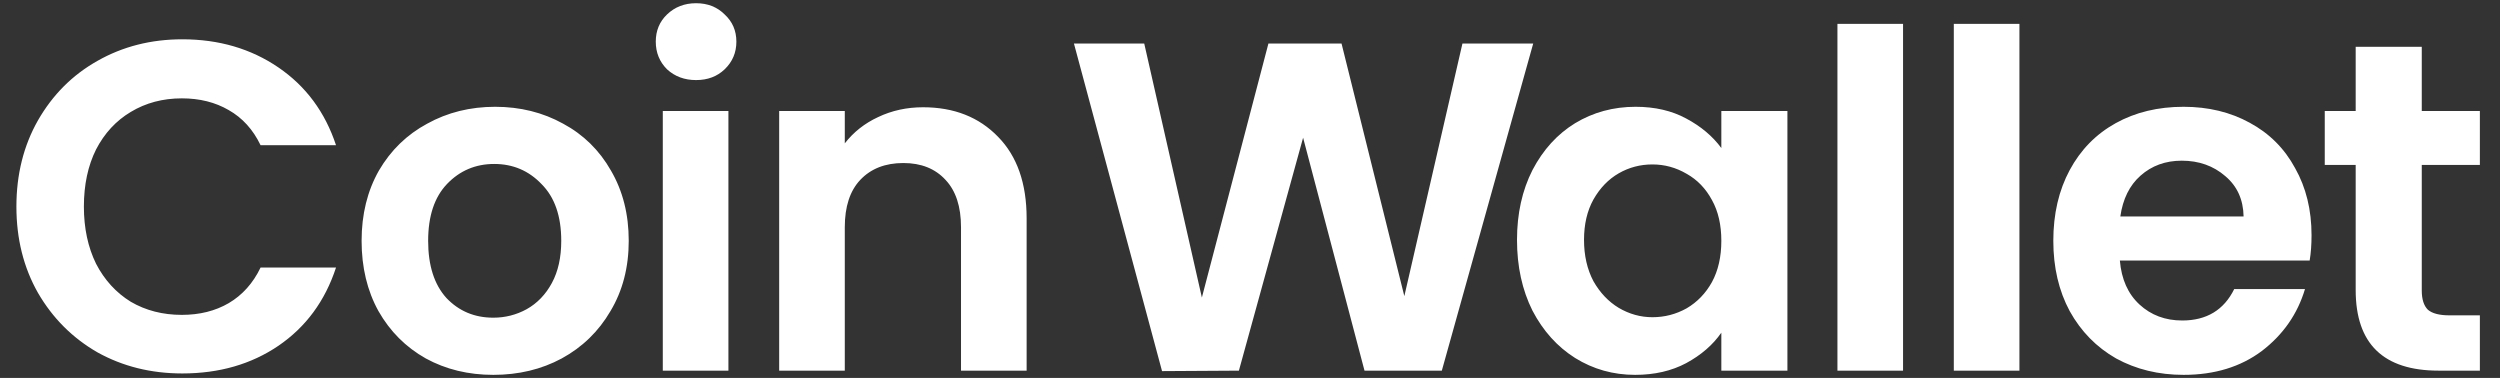 <svg width="344" height="52" viewBox="0 0 344 52" fill="none" xmlns="http://www.w3.org/2000/svg">
<rect x="0" y="0" width="344" height="52" fill="#333333" stroke="none"/>
<path d="M2.257 28.43C2.257 24.002 3.246 20.047 5.223 16.564C7.244 13.039 9.974 10.309 13.413 8.374C16.895 6.397 20.786 5.408 25.085 5.408C30.115 5.408 34.522 6.698 38.305 9.277C42.088 11.857 44.732 15.425 46.237 19.982H35.855C34.823 17.832 33.361 16.22 31.469 15.146C29.621 14.071 27.471 13.533 25.021 13.533C22.398 13.533 20.055 14.157 17.992 15.403C15.971 16.607 14.38 18.327 13.22 20.562C12.102 22.798 11.543 25.42 11.543 28.43C11.543 31.396 12.102 34.019 13.22 36.297C14.38 38.533 15.971 40.274 17.992 41.52C20.055 42.724 22.398 43.326 25.021 43.326C27.471 43.326 29.621 42.789 31.469 41.714C33.361 40.596 34.823 38.962 35.855 36.813H46.237C44.732 41.413 42.088 45.003 38.305 47.582C34.565 50.119 30.158 51.387 25.085 51.387C20.786 51.387 16.895 50.42 13.413 48.485C9.974 46.507 7.244 43.778 5.223 40.295C3.246 36.813 2.257 32.858 2.257 28.43ZM67.877 51.58C64.438 51.58 61.342 50.828 58.591 49.323C55.84 47.776 53.669 45.605 52.078 42.81C50.53 40.016 49.756 36.791 49.756 33.137C49.756 29.483 50.552 26.259 52.142 23.464C53.776 20.67 55.99 18.52 58.784 17.016C61.579 15.468 64.696 14.694 68.135 14.694C71.574 14.694 74.691 15.468 77.486 17.016C80.28 18.52 82.472 20.67 84.063 23.464C85.697 26.259 86.514 29.483 86.514 33.137C86.514 36.791 85.675 40.016 83.999 42.81C82.365 45.605 80.129 47.776 77.292 49.323C74.498 50.828 71.359 51.58 67.877 51.58ZM67.877 43.713C69.511 43.713 71.037 43.326 72.456 42.552C73.917 41.735 75.078 40.532 75.938 38.941C76.798 37.35 77.228 35.416 77.228 33.137C77.228 29.741 76.325 27.14 74.519 25.334C72.757 23.486 70.585 22.561 68.006 22.561C65.427 22.561 63.255 23.486 61.493 25.334C59.773 27.14 58.913 29.741 58.913 33.137C58.913 36.533 59.752 39.156 61.428 41.005C63.148 42.81 65.297 43.713 67.877 43.713ZM95.78 11.018C94.189 11.018 92.857 10.524 91.782 9.535C90.75 8.503 90.234 7.235 90.234 5.731C90.234 4.226 90.75 2.979 91.782 1.99C92.857 0.959 94.189 0.443 95.78 0.443C97.371 0.443 98.682 0.959 99.714 1.99C100.788 2.979 101.326 4.226 101.326 5.731C101.326 7.235 100.788 8.503 99.714 9.535C98.682 10.524 97.371 11.018 95.78 11.018ZM100.23 15.274V51H91.201V15.274H100.23ZM127.012 14.759C131.268 14.759 134.707 16.113 137.33 18.821C139.952 21.487 141.264 25.227 141.264 30.042V51H132.235V31.267C132.235 28.43 131.526 26.259 130.107 24.754C128.689 23.206 126.754 22.433 124.304 22.433C121.81 22.433 119.833 23.206 118.371 24.754C116.952 26.259 116.243 28.43 116.243 31.267V51H107.215V15.274H116.243V19.724C117.447 18.176 118.973 16.973 120.821 16.113C122.713 15.21 124.777 14.759 127.012 14.759Z" fill="white"/>
<path d="M210.97 5.988L198.395 51H187.755L179.307 18.95L170.472 51L159.897 51.065L147.773 5.988H157.446L165.378 40.94L174.535 5.988H184.595L193.236 40.747L201.232 5.988H210.97ZM208.74 33.008C208.74 29.397 209.449 26.194 210.868 23.4C212.329 20.605 214.285 18.456 216.736 16.951C219.229 15.447 222.002 14.694 225.055 14.694C227.72 14.694 230.042 15.232 232.019 16.306C234.04 17.381 235.652 18.735 236.856 20.369V15.274H245.948V51H236.856V45.777C235.695 47.453 234.083 48.85 232.019 49.968C229.999 51.043 227.656 51.58 224.99 51.58C221.981 51.58 219.229 50.806 216.736 49.259C214.285 47.711 212.329 45.54 210.868 42.746C209.449 39.908 208.74 36.663 208.74 33.008ZM236.856 33.137C236.856 30.945 236.426 29.075 235.566 27.527C234.706 25.936 233.545 24.733 232.084 23.916C230.622 23.056 229.053 22.626 227.376 22.626C225.7 22.626 224.152 23.034 222.733 23.851C221.314 24.668 220.154 25.872 219.251 27.462C218.391 29.01 217.961 30.859 217.961 33.008C217.961 35.158 218.391 37.049 219.251 38.683C220.154 40.274 221.314 41.499 222.733 42.359C224.195 43.219 225.742 43.648 227.376 43.648C229.053 43.648 230.622 43.24 232.084 42.423C233.545 41.563 234.706 40.36 235.566 38.812C236.426 37.221 236.856 35.33 236.856 33.137ZM261.859 3.28V51H252.831V3.28H261.859ZM277.873 3.28V51H268.844V3.28H277.873ZM318.068 32.363C318.068 33.653 317.982 34.814 317.81 35.846H291.693C291.908 38.425 292.811 40.446 294.402 41.907C295.992 43.369 297.948 44.1 300.27 44.1C303.623 44.1 306.009 42.66 307.428 39.779H317.165C316.134 43.219 314.156 46.056 311.233 48.292C308.309 50.484 304.72 51.58 300.463 51.58C297.024 51.58 293.929 50.828 291.177 49.323C288.469 47.776 286.341 45.605 284.793 42.81C283.289 40.016 282.536 36.791 282.536 33.137C282.536 29.44 283.289 26.194 284.793 23.4C286.298 20.605 288.404 18.456 291.113 16.951C293.821 15.447 296.938 14.694 300.463 14.694C303.86 14.694 306.891 15.425 309.556 16.887C312.264 18.348 314.35 20.433 315.811 23.142C317.316 25.807 318.068 28.881 318.068 32.363ZM308.718 29.784C308.675 27.462 307.836 25.614 306.203 24.238C304.569 22.819 302.57 22.11 300.206 22.11C297.97 22.11 296.078 22.798 294.531 24.174C293.026 25.506 292.102 27.377 291.758 29.784H308.718ZM333.235 22.691V39.973C333.235 41.177 333.514 42.058 334.073 42.617C334.675 43.133 335.664 43.391 337.039 43.391H341.231V51H335.556C327.947 51 324.142 47.303 324.142 39.908V22.691H319.886V15.274H324.142V6.44H333.235V15.274H341.231V22.691H333.235Z" fill="white"/>
</svg>
